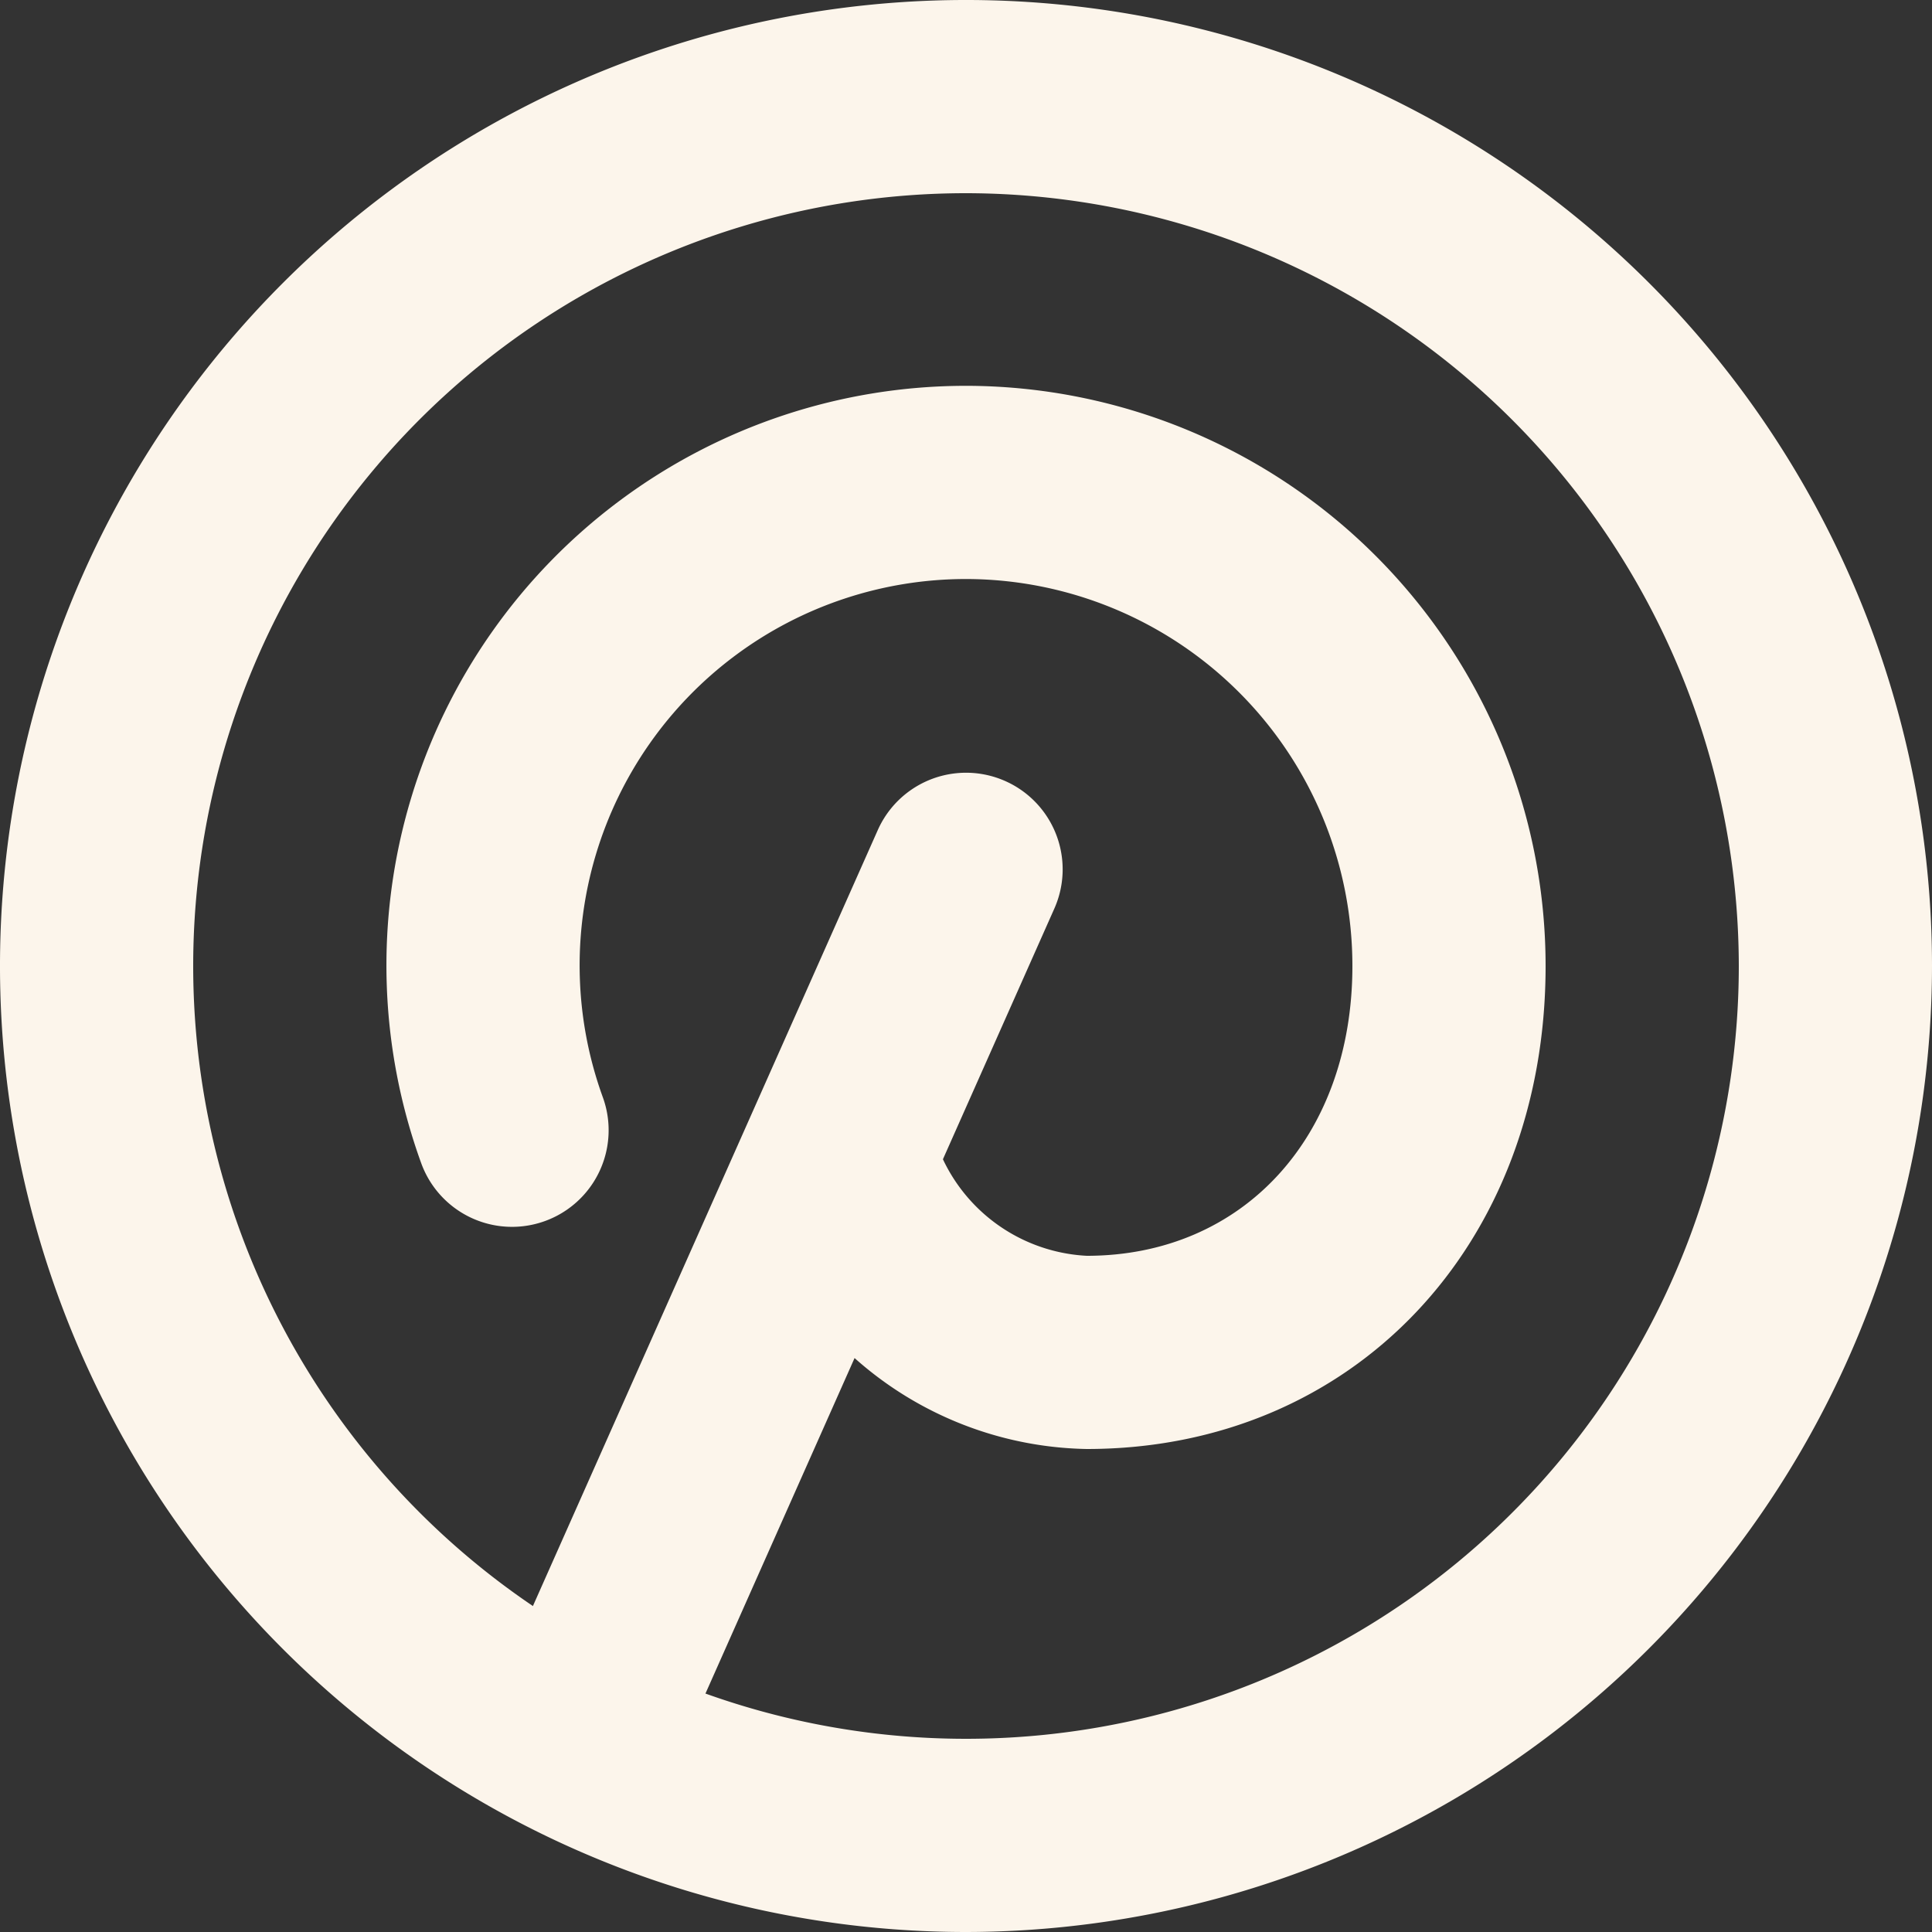 <?xml version="1.0" encoding="UTF-8" standalone="no"?><svg xmlns="http://www.w3.org/2000/svg" xmlns:xlink="http://www.w3.org/1999/xlink" fill="#fcf5eb" height="40" preserveAspectRatio="xMidYMid meet" version="1" viewBox="4.0 4.0 40.0 40.0" width="40" zoomAndPan="magnify"><rect x="4.0" y="4.0" width="40.0" height="40.0" fill="#333333" stroke="none"/><g><path d="M0,0H48V48H0Z" fill="none"/><g id="change1_1"><path d="M16,42a2,2,0,0,1-1.827-2.813l8-18a2,2,0,0,1,3.656,1.624l-8,18A2,2,0,0,1,16,42Z"/></g><g id="change1_2"><path d="M26.5,34a7.417,7.417,0,0,1-6.99-5.346,2,2,0,1,1,3.78-1.308A3.492,3.492,0,0,0,26.5,30c3.238,0,5.5-2.468,5.5-6a8.011,8.011,0,0,0-7.991-8.012H24a8,8,0,0,0-7.519,10.73,2,2,0,0,1-3.76,1.365A12,12,0,0,1,24,11.988h.015A12.014,12.014,0,0,1,36,24C36,29.794,32.005,34,26.5,34Z"/></g><g id="change1_3"><path d="M24,44A20,20,0,1,1,44,24,20.023,20.023,0,0,1,24,44ZM24,8A16,16,0,1,0,40,24,16.019,16.019,0,0,0,24,8Z"/></g></g></svg>